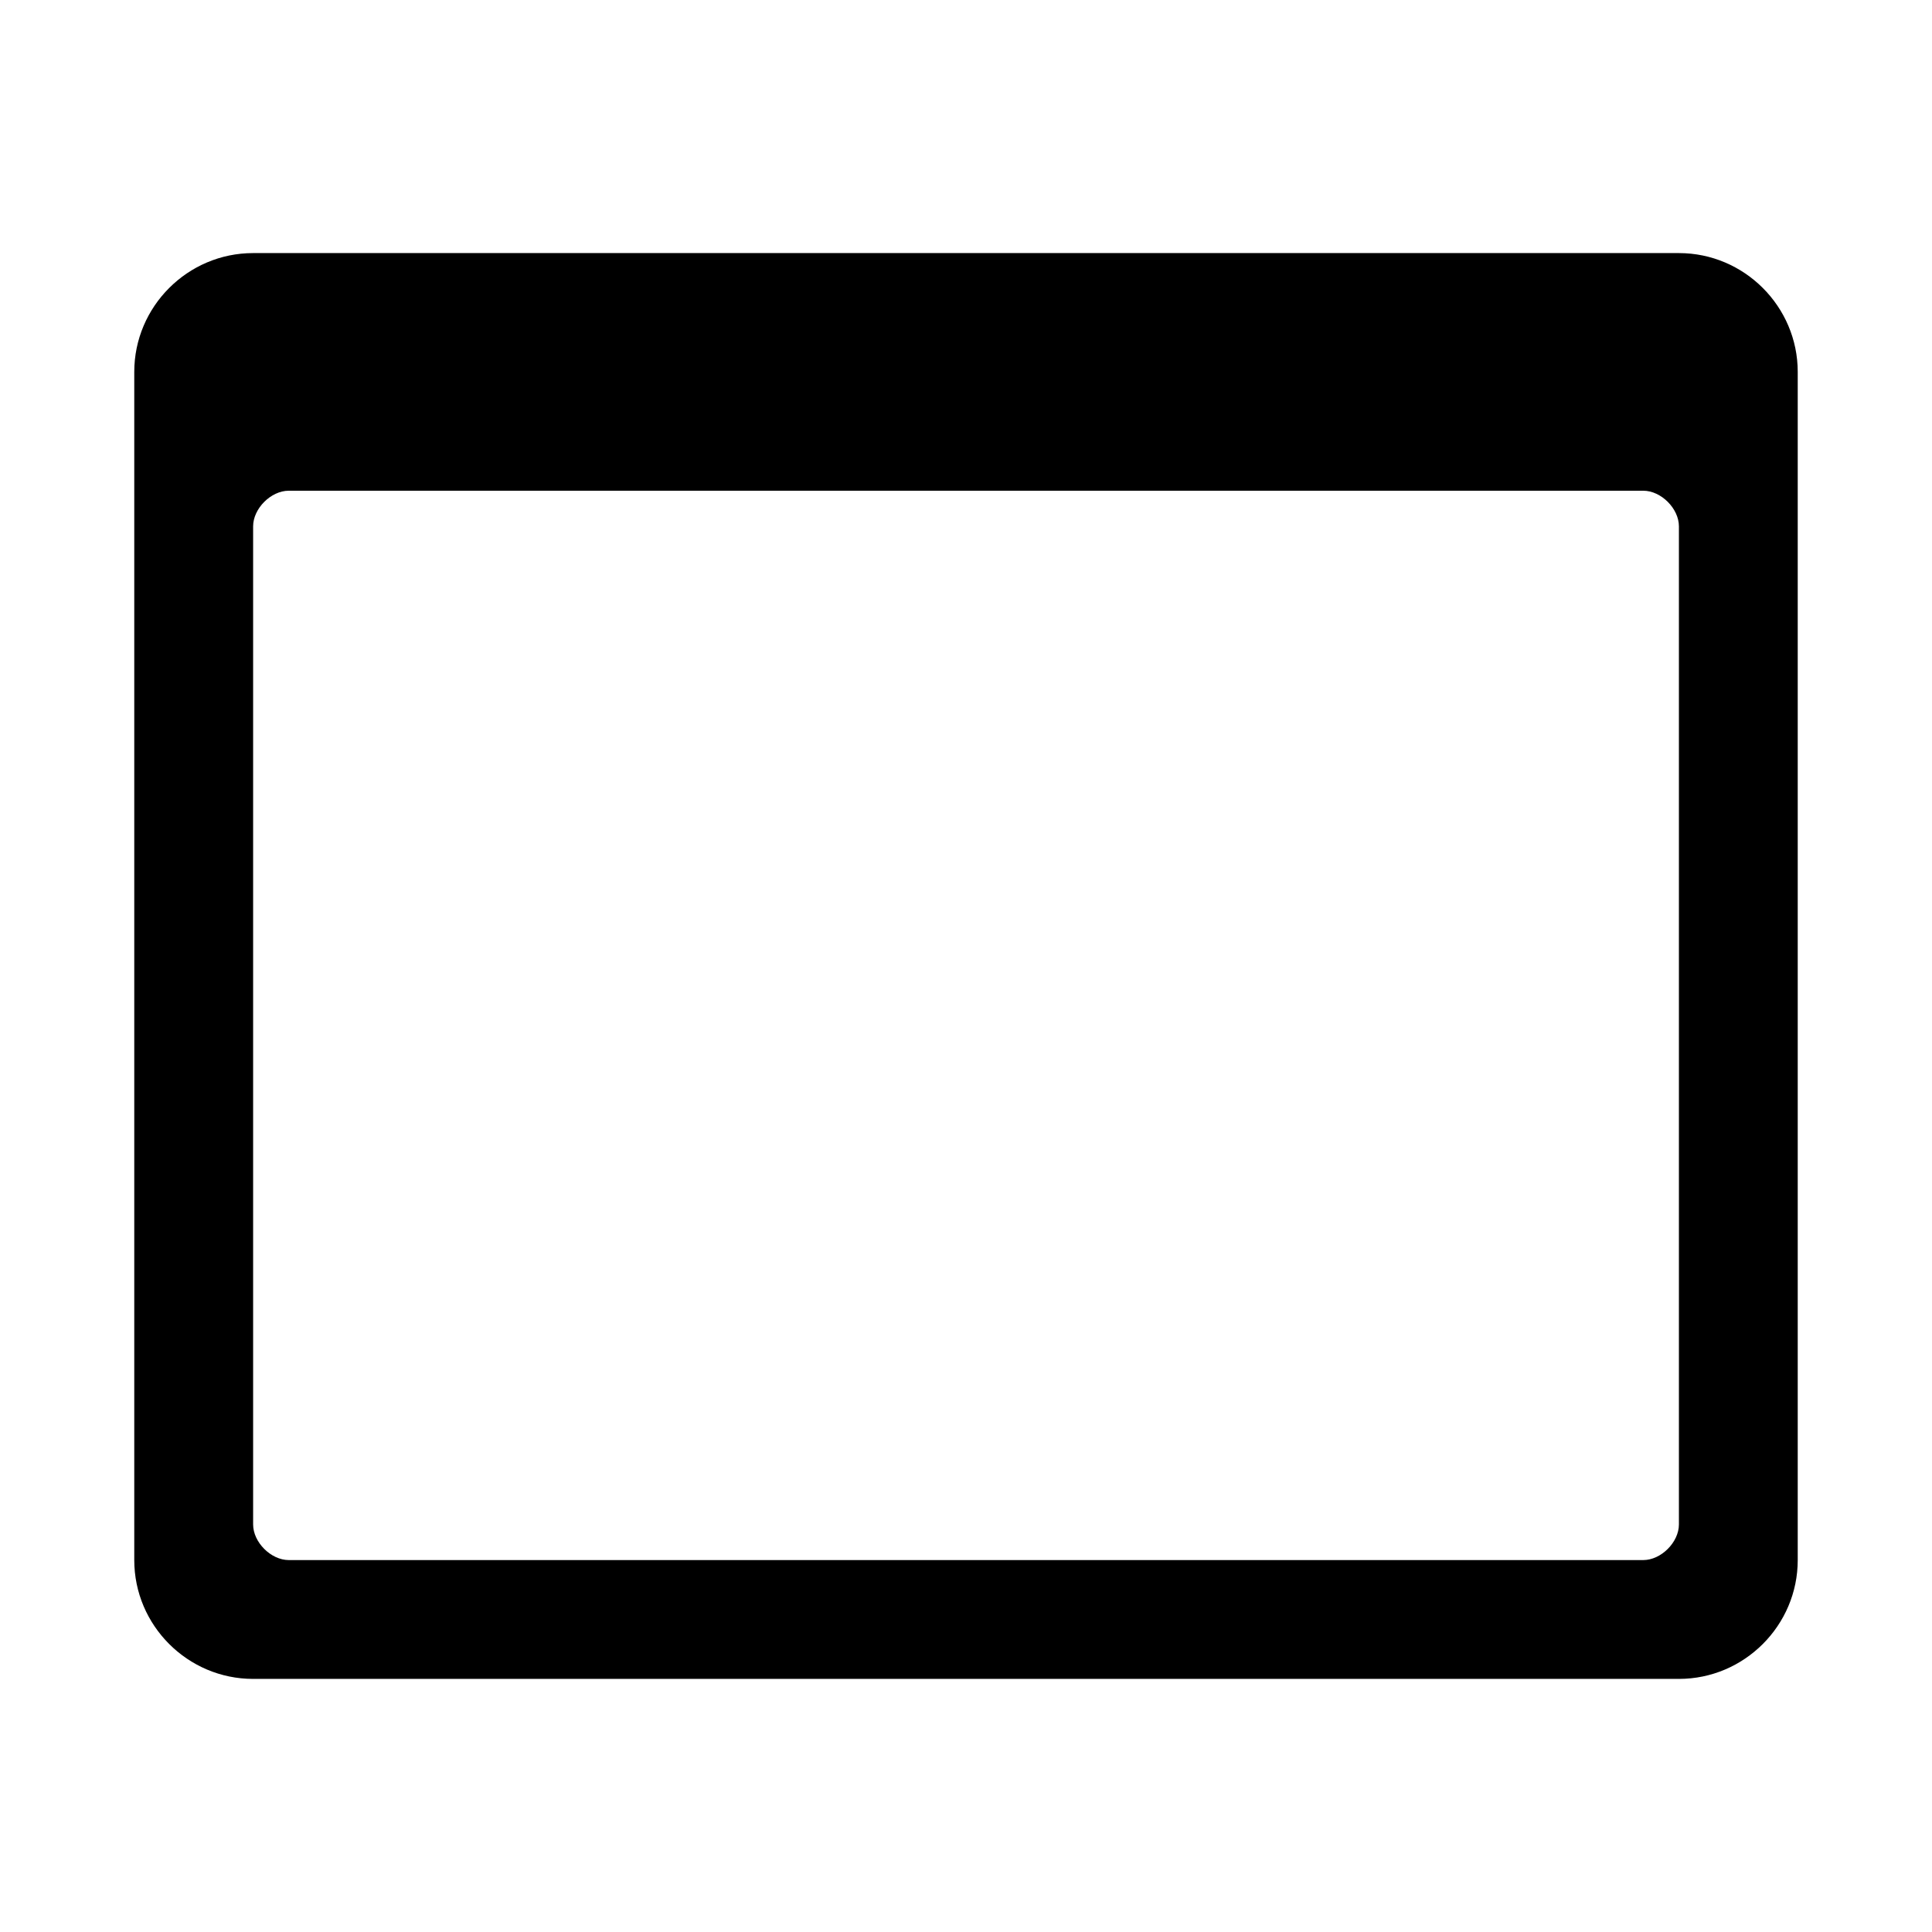 <?xml version="1.0" encoding="UTF-8"?>
<!-- Uploaded to: SVG Repo, www.svgrepo.com, Generator: SVG Repo Mixer Tools -->
<svg fill="#000000" width="800px" height="800px" version="1.1" viewBox="144 144 512 512" xmlns="http://www.w3.org/2000/svg">
 <path d="m588.93 211.07h-377.86c-17.32 0-31.488 14.168-31.488 31.488v314.88c0 17.32 14.168 31.488 31.488 31.488h377.86c17.32 0 31.488-14.168 31.488-31.488v-314.88c0-17.32-14.168-31.488-31.488-31.488zm0 336.92c0 4.723-4.723 9.445-9.445 9.445h-358.96c-4.723 0-9.445-4.723-9.445-9.445v-264.5c0-4.723 4.723-9.445 9.445-9.445h358.96c4.723 0 9.445 4.723 9.445 9.445z"/>
</svg>